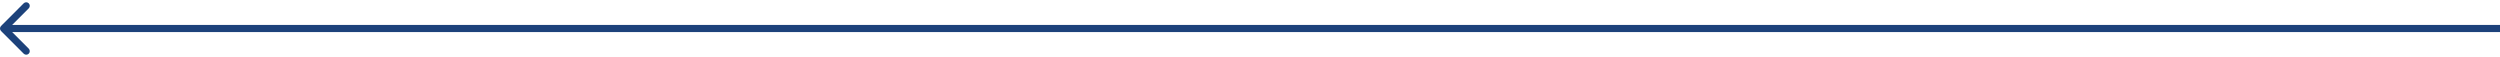 <svg width="702" height="16" viewBox="0 0 702 16" fill="none" xmlns="http://www.w3.org/2000/svg">
<path d="M0.292 7.293C-0.098 7.683 -0.098 8.317 0.292 8.707L6.656 15.071C7.047 15.461 7.68 15.461 8.07 15.071C8.461 14.681 8.461 14.047 8.07 13.657L2.413 8L8.07 2.343C8.461 1.953 8.461 1.319 8.07 0.929C7.68 0.538 7.047 0.538 6.656 0.929L0.292 7.293ZM702 7L0.999 7L0.999 9L702 9L702 7Z" fill="#1D427B"/>
</svg>
